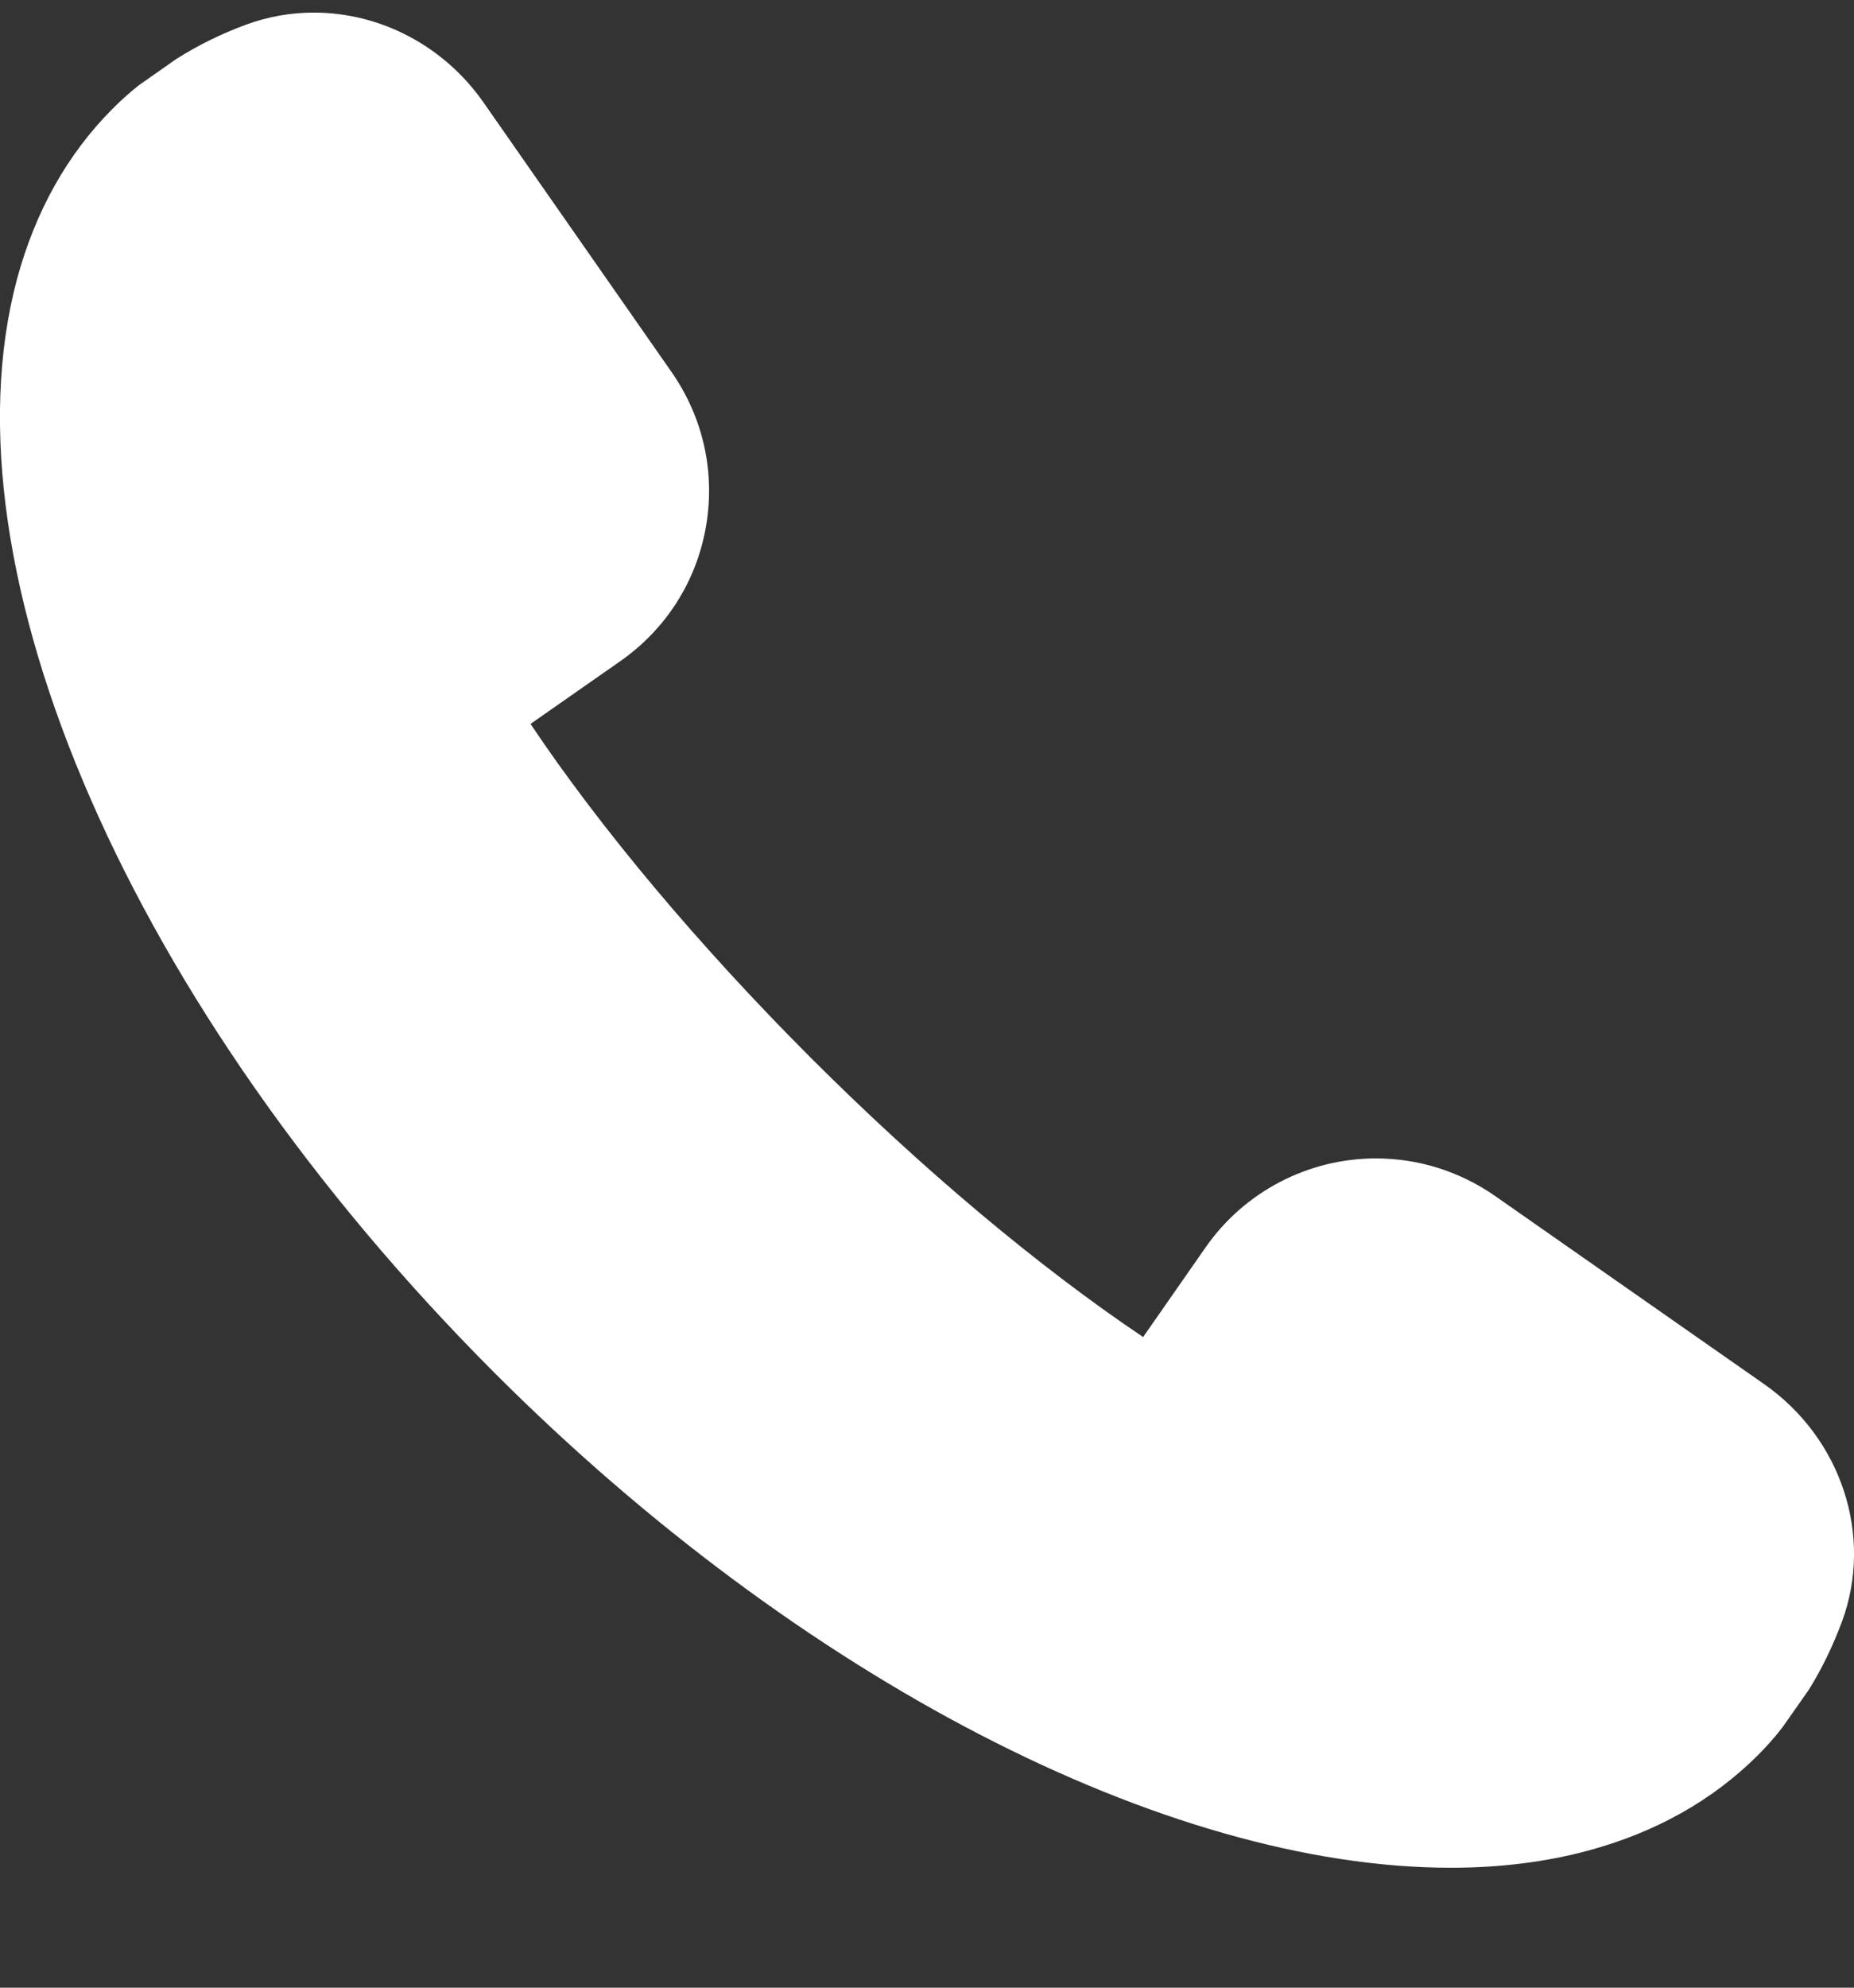 <svg width="14" height="15" viewBox="0 0 14 15" fill="none" xmlns="http://www.w3.org/2000/svg">
<rect x="0" y="0" width="14" height="15" fill="#333333" stroke="none"/>
<path d="M13.321 10.445L11.289 9.025C11.023 8.84 10.712 8.742 10.39 8.742C9.878 8.742 9.397 8.993 9.104 9.413L8.632 10.09C7.841 9.559 6.959 8.819 6.118 7.978C5.277 7.136 4.536 6.254 4.006 5.463L4.682 4.991C5.026 4.751 5.257 4.392 5.33 3.979C5.403 3.567 5.311 3.151 5.07 2.806L3.651 0.773C3.354 0.348 2.875 0.095 2.369 0.095C2.194 0.095 2.022 0.126 1.858 0.186C1.672 0.255 1.499 0.339 1.33 0.446L1.049 0.643C0.979 0.698 0.913 0.758 0.851 0.82C0.509 1.162 0.266 1.596 0.128 2.108C-0.457 4.301 0.993 7.618 3.735 10.361C6.038 12.664 8.804 14.094 10.955 14.095H10.955C11.323 14.095 11.671 14.052 11.987 13.967C12.499 13.83 12.932 13.587 13.275 13.245C13.337 13.182 13.397 13.117 13.46 13.035L13.658 12.753C13.755 12.598 13.839 12.425 13.909 12.238C14.148 11.591 13.906 10.854 13.321 10.445Z" fill="white"/>
</svg>
